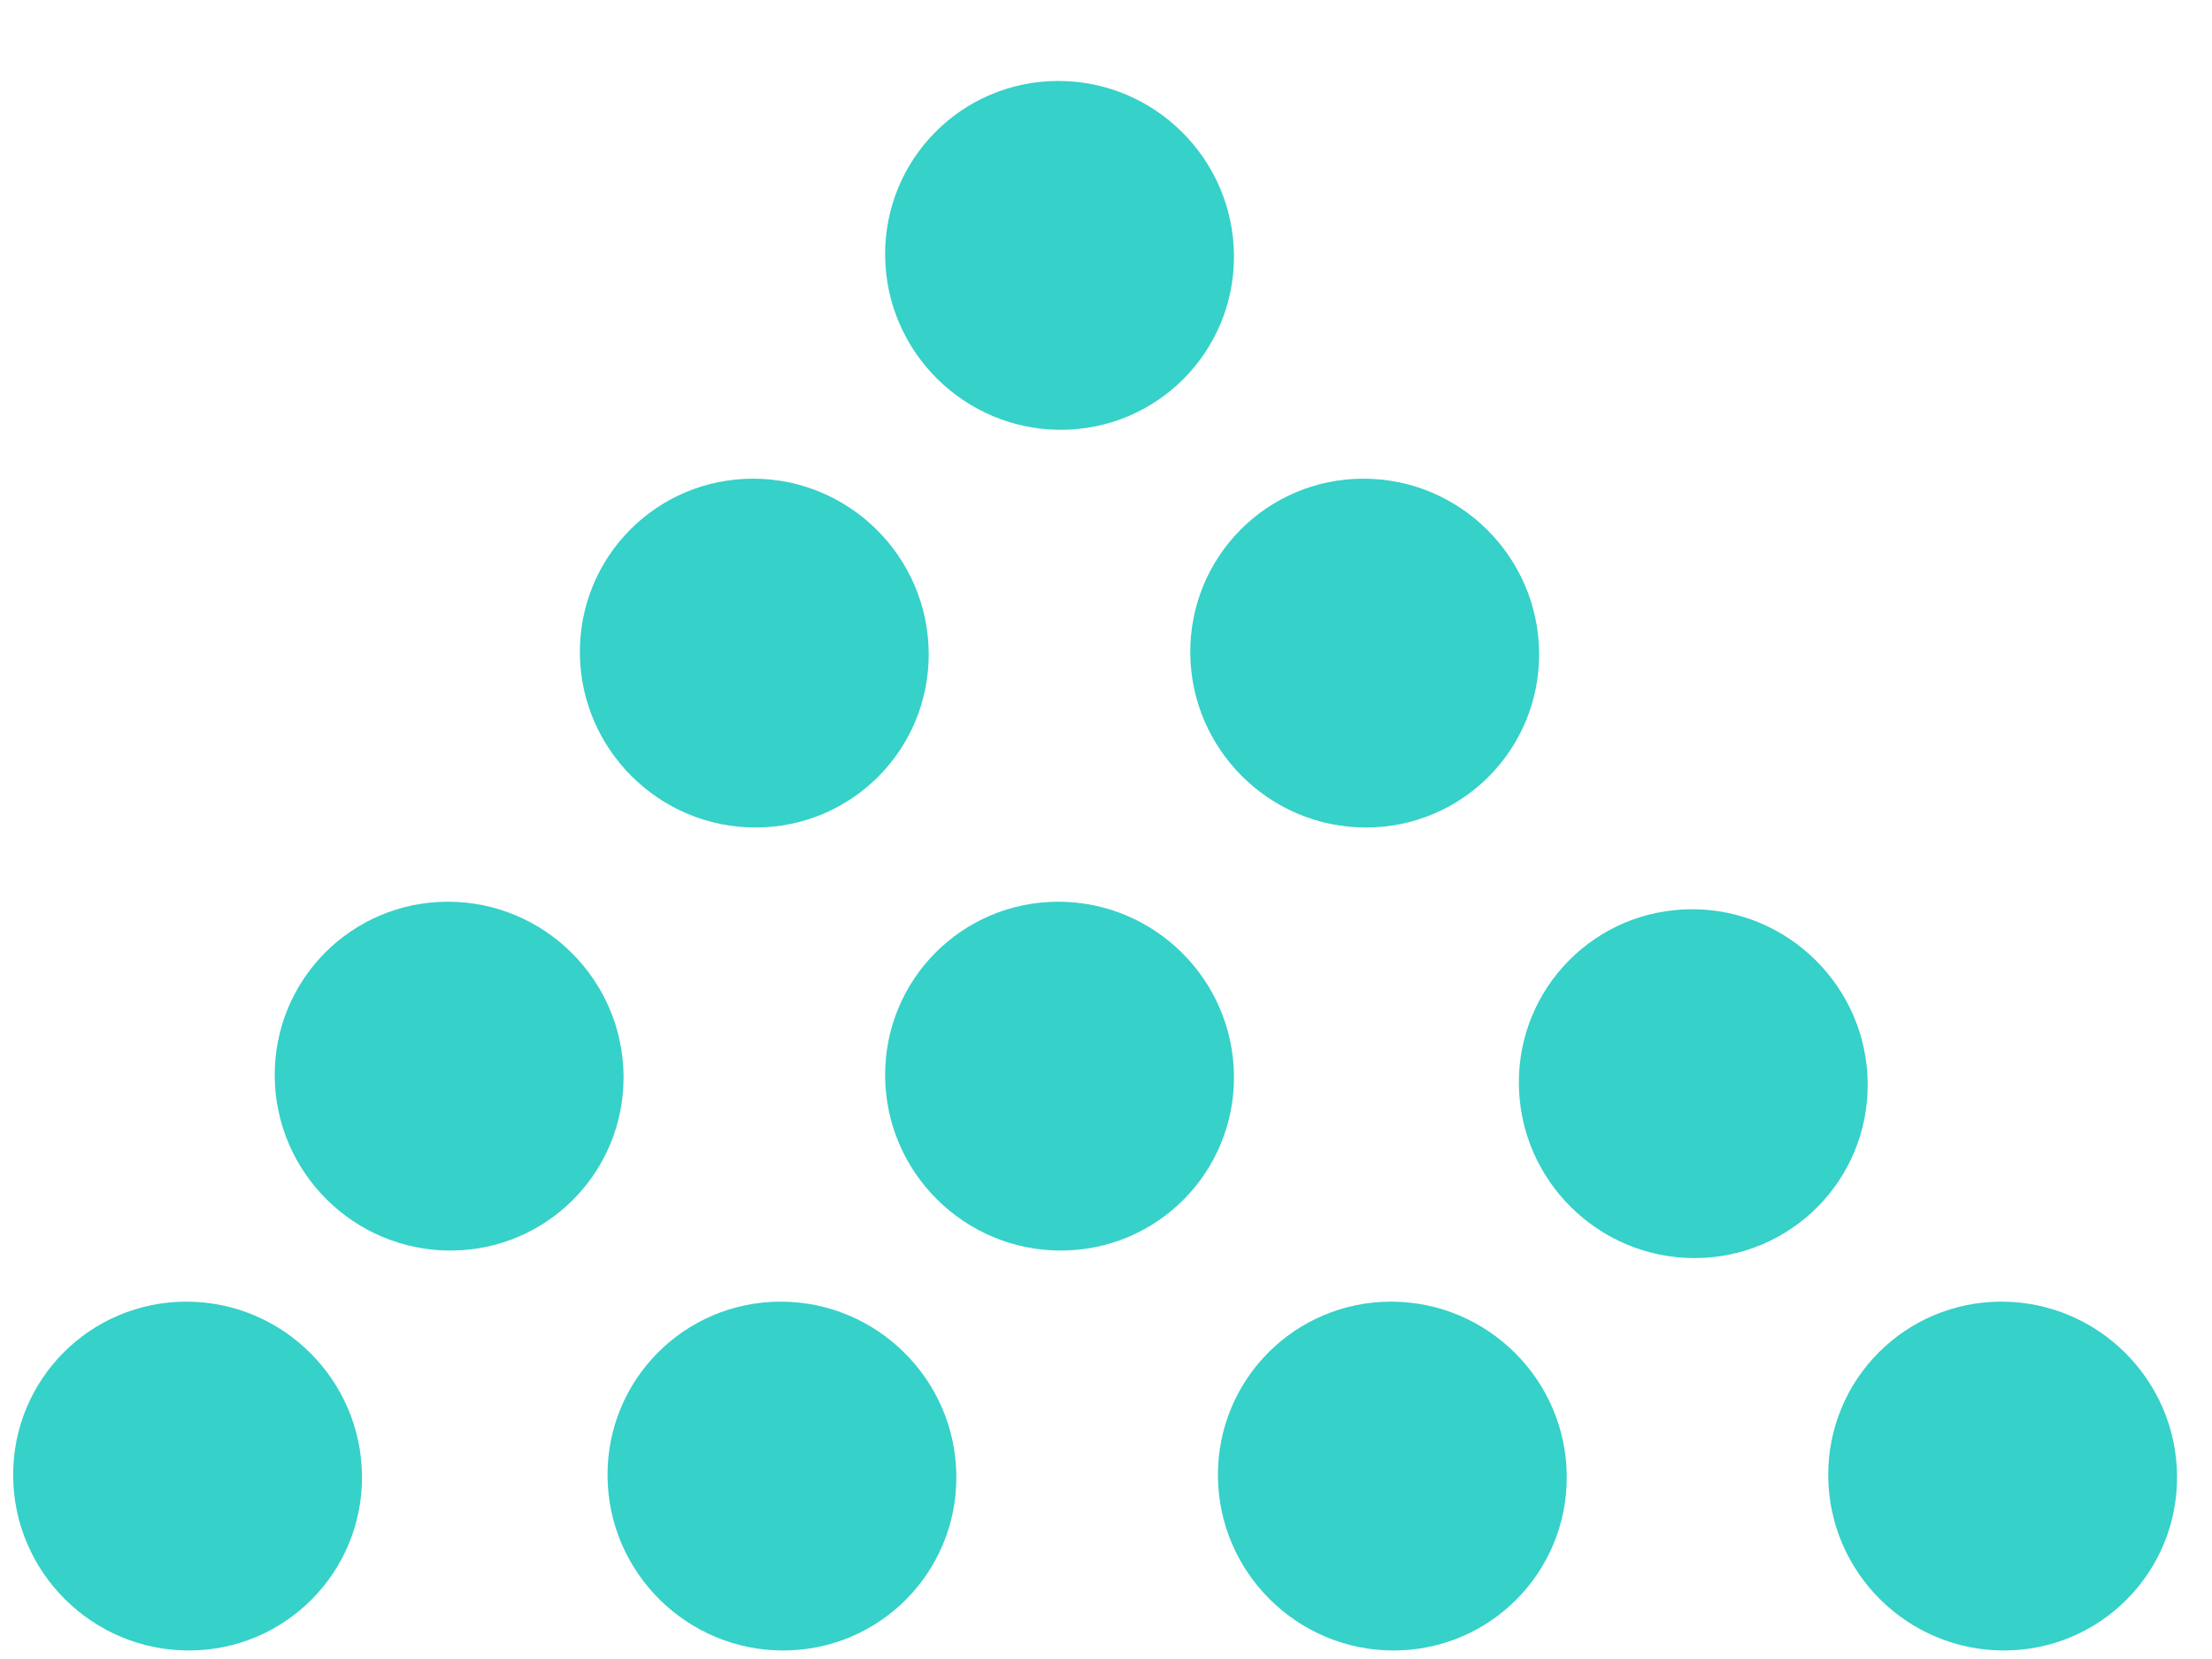 <svg width="20" height="15" viewBox="0 0 20 15" fill="none" xmlns="http://www.w3.org/2000/svg">
<circle r="1.577" transform="matrix(1 0 0.007 1 9.58 9.73)" fill="#36D1C8"/>
<circle r="1.577" transform="matrix(1 0 0.007 1 6.82 5.905)" fill="#36D1C8"/>
<circle r="1.577" transform="matrix(1 0 0.007 1 7.07 13.346)" fill="#36D1C8"/>
<circle r="1.577" transform="matrix(1 0 0.007 1 12.589 13.346)" fill="#36D1C8"/>
<circle r="1.577" transform="matrix(1 0 0.007 1 12.339 5.905)" fill="#36D1C8"/>
<circle r="1.577" transform="matrix(1 0 0.007 1 15.31 9.798)" fill="#36D1C8"/>
<circle r="1.577" transform="matrix(1 0 0.007 1 18.107 13.346)" fill="#36D1C8"/>
<circle r="1.577" transform="matrix(1 0 0.007 1 4.061 9.73)" fill="#36D1C8"/>
<circle r="1.577" transform="matrix(1 0 0.007 1 1.696 13.346)" fill="#36D1C8"/>
<circle r="1.577" transform="matrix(1 0 0.007 1 9.58 2.309)" fill="#36D1C8"/>
</svg>
